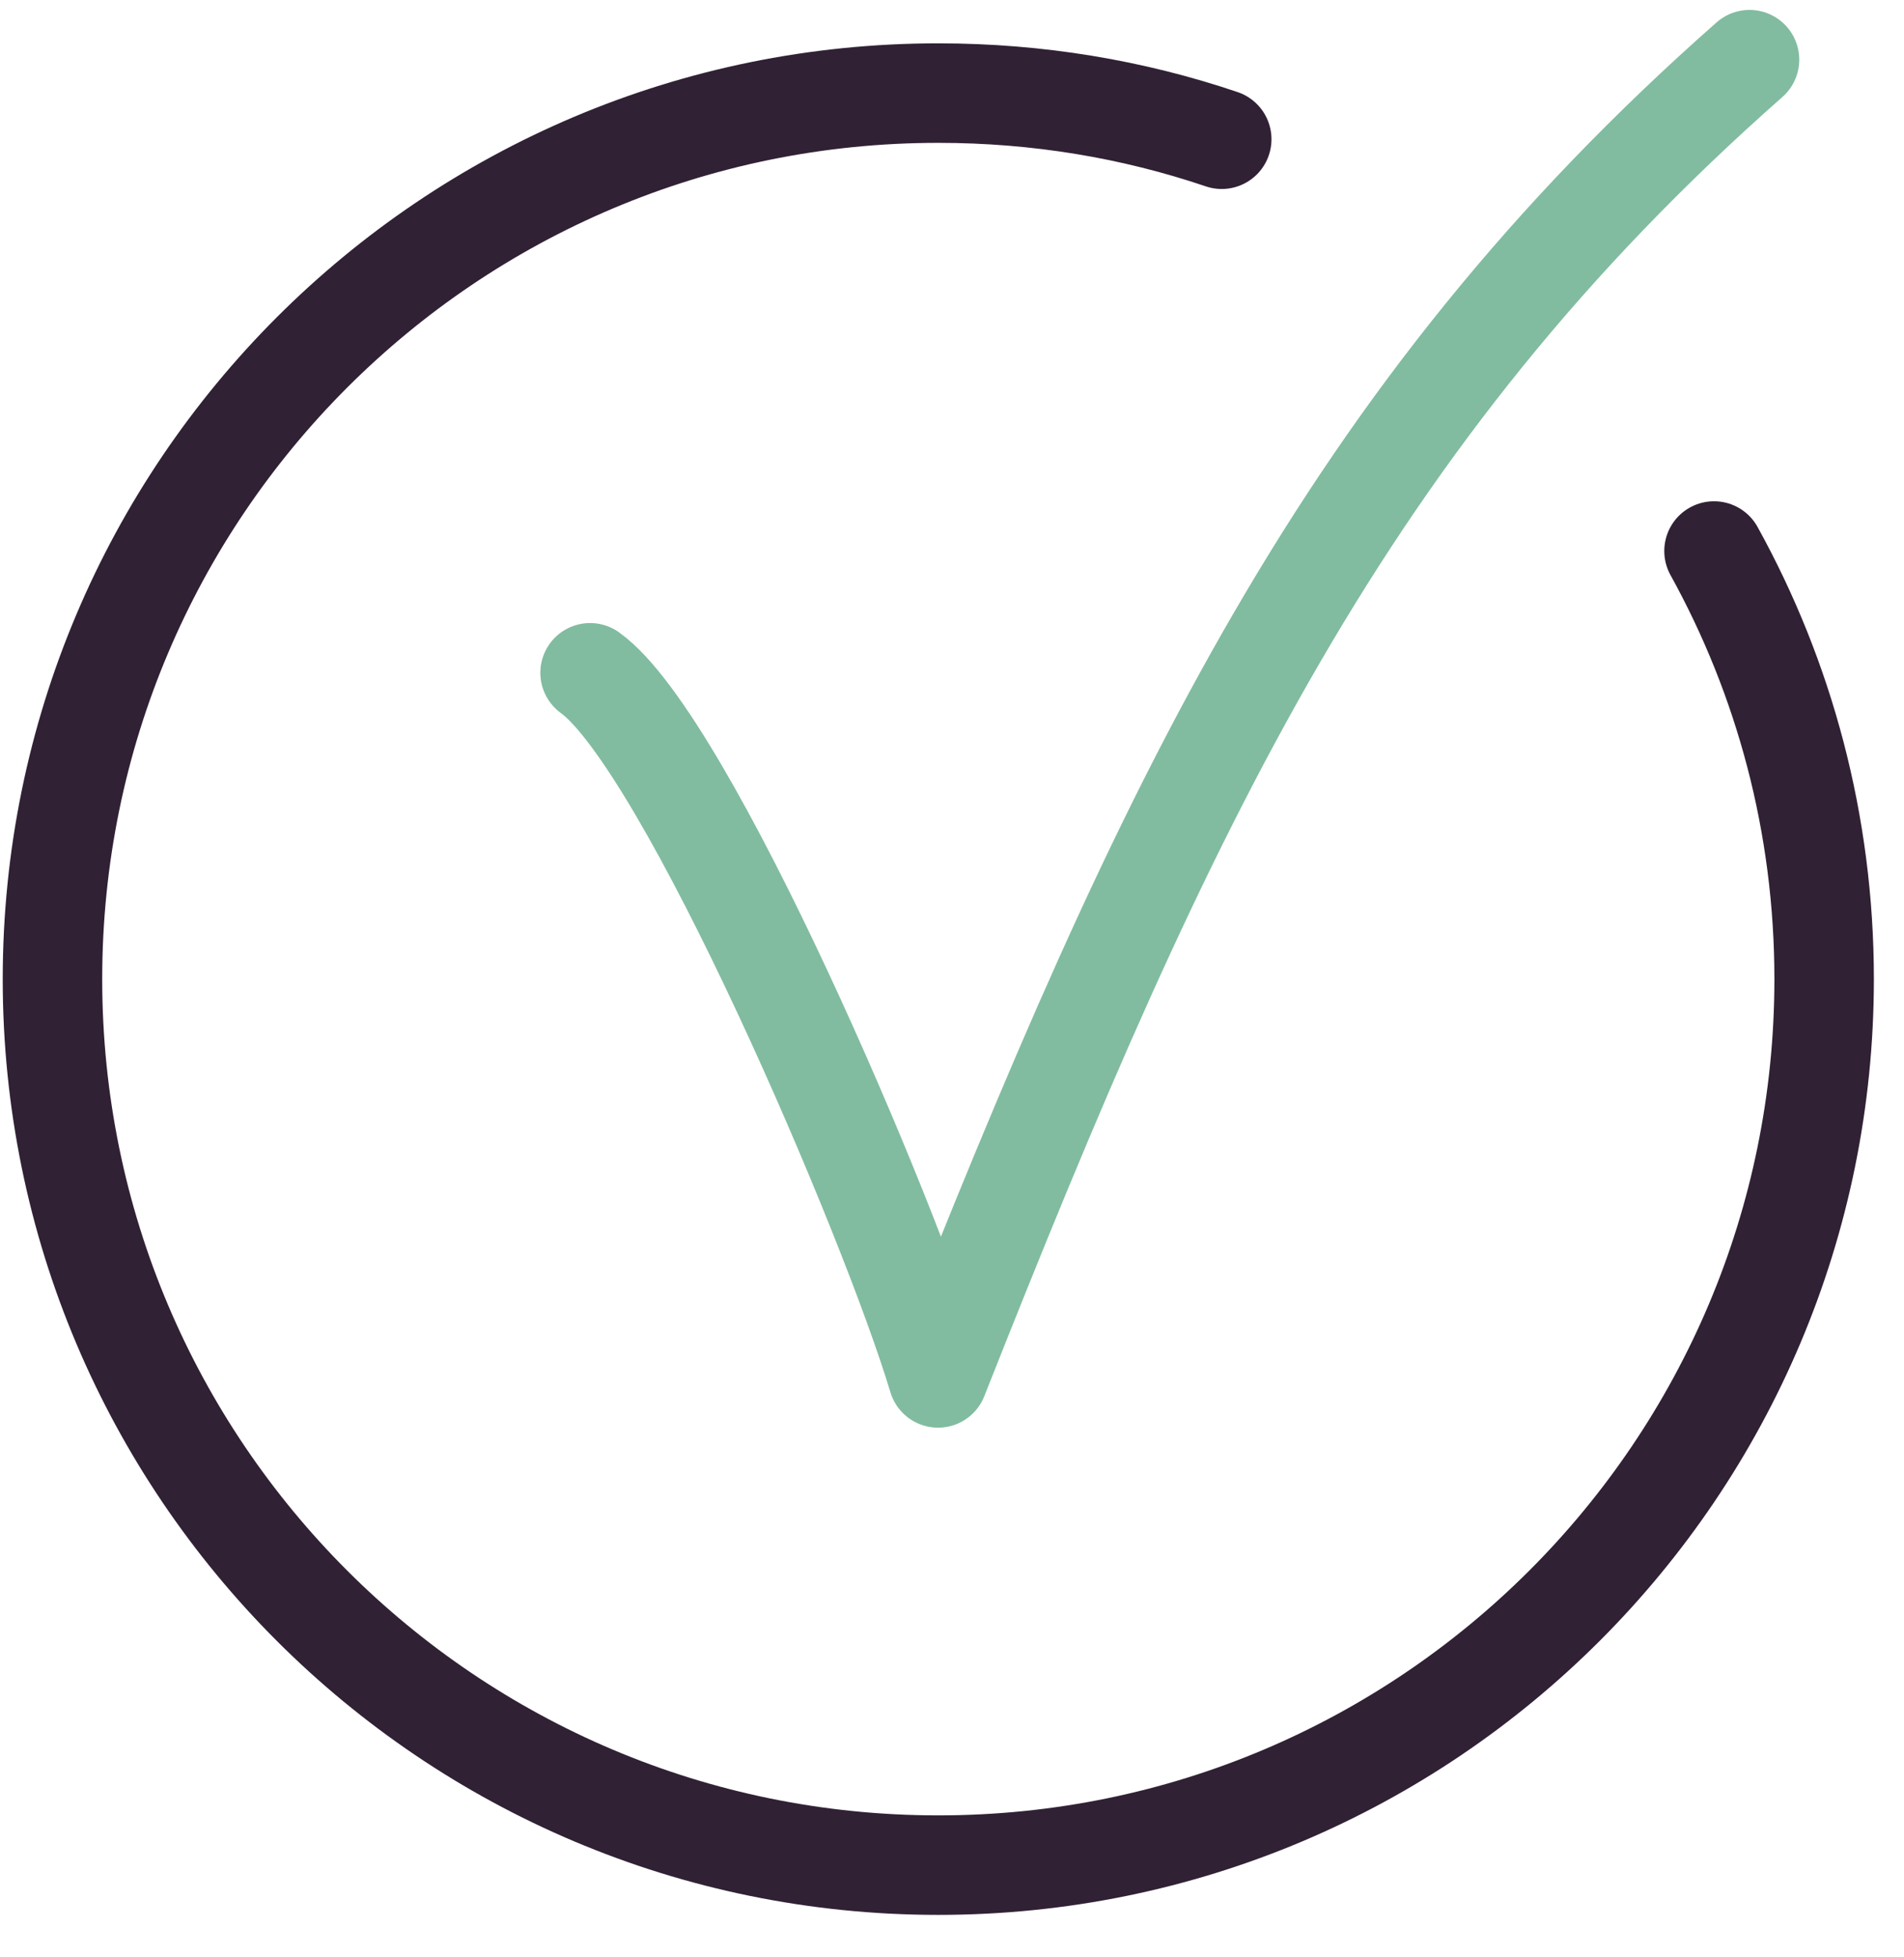<svg width="36" height="37" viewBox="0 0 36 37" fill="none" xmlns="http://www.w3.org/2000/svg">
<path d="M23.1 2.632C21.42 2.063 19.617 1.76 17.746 1.76C8.492 1.755 0.992 9.255 0.992 18.508C0.992 27.762 8.492 35.257 17.741 35.257C26.99 35.257 34.49 27.757 34.49 18.508C34.49 15.574 33.735 12.816 32.408 10.416" stroke="#302134" stroke-width="1.881" stroke-linecap="round" stroke-linejoin="round"/>
<path d="M11.157 12.718C12.979 14.026 16.83 23.025 17.736 26.047C22.037 15.167 25.437 7.863 33.079 1.128" stroke="#81BCA0" stroke-width="1.881" stroke-linecap="round" stroke-linejoin="round"/>
</svg>
